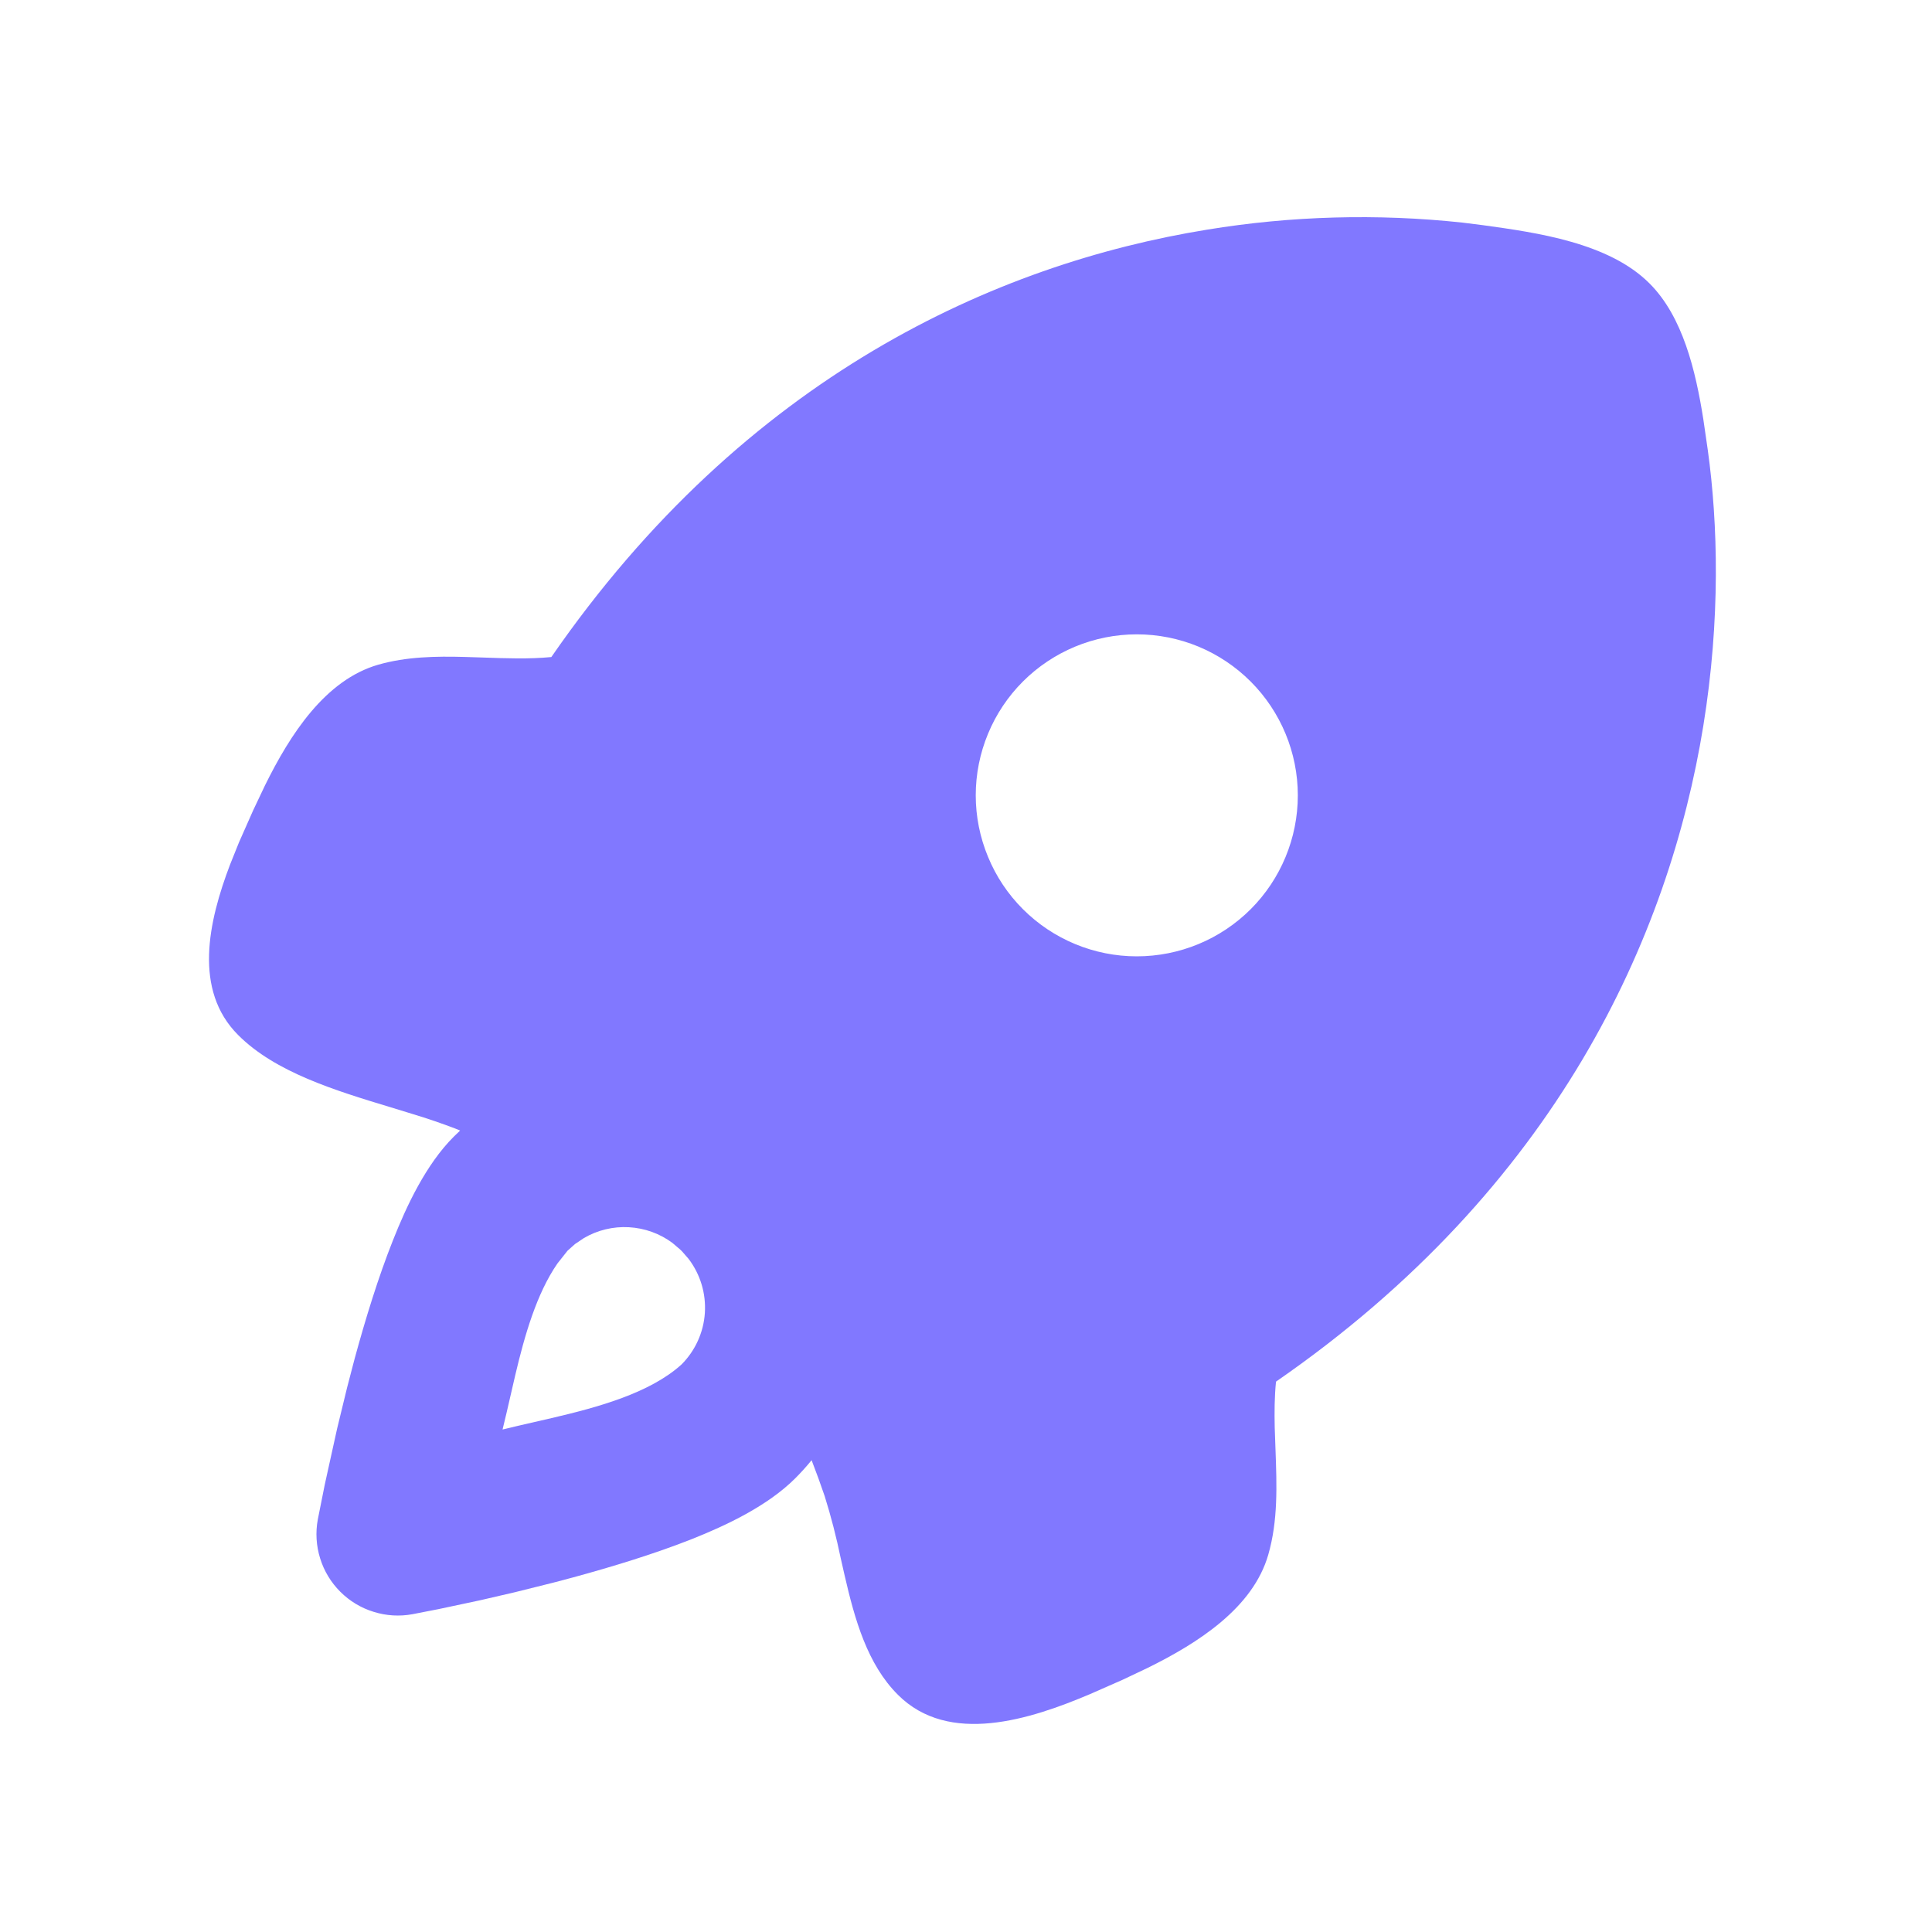 <?xml version="1.0" encoding="UTF-8"?> <svg xmlns="http://www.w3.org/2000/svg" width="24" height="24" viewBox="0 0 24 24" fill="none"><path fill-rule="evenodd" clip-rule="evenodd" d="M18.165 2.765L18.42 2.797C19.094 2.89 19.986 3.015 20.491 3.521C20.905 3.934 21.064 4.606 21.159 5.206L21.215 5.592C21.341 6.502 21.374 7.694 21.159 9.018C20.735 11.631 19.344 14.749 15.851 17.163C15.832 17.351 15.831 17.541 15.835 17.731L15.845 18.015C15.861 18.452 15.877 18.889 15.755 19.313C15.565 19.973 14.888 20.408 14.255 20.72L13.945 20.867L13.545 21.043C12.797 21.361 11.787 21.687 11.154 21.053C10.774 20.674 10.618 20.118 10.491 19.565L10.444 19.358C10.39 19.097 10.324 18.839 10.244 18.584C10.194 18.437 10.14 18.289 10.082 18.139C10.018 18.218 9.95 18.293 9.879 18.364C9.534 18.709 9.019 18.95 8.595 19.119C8.132 19.302 7.608 19.462 7.123 19.594L6.874 19.66L6.397 19.779L5.965 19.879L5.448 19.989L5.125 20.052C4.964 20.082 4.798 20.072 4.642 20.023C4.485 19.975 4.343 19.889 4.227 19.773C4.111 19.657 4.025 19.515 3.977 19.359C3.928 19.202 3.918 19.036 3.948 18.875L4.034 18.444L4.188 17.746L4.312 17.236L4.406 16.876C4.538 16.392 4.698 15.868 4.882 15.406C5.05 14.981 5.291 14.466 5.636 14.121L5.716 14.044L5.652 14.018C5.481 13.953 5.308 13.894 5.133 13.841L4.856 13.756C4.162 13.546 3.42 13.32 2.959 12.858C2.399 12.299 2.588 11.448 2.858 10.74L2.968 10.466L3.145 10.066L3.292 9.756C3.604 9.124 4.039 8.447 4.699 8.257C5.049 8.157 5.413 8.151 5.779 8.161L5.999 8.168C6.285 8.178 6.57 8.189 6.849 8.162C9.263 4.668 12.381 3.277 14.994 2.853C16.042 2.681 17.109 2.652 18.165 2.765ZM8.353 15.44C8.196 15.323 8.008 15.256 7.812 15.245C7.617 15.234 7.422 15.281 7.253 15.38L7.143 15.454L7.05 15.537L6.925 15.695C6.665 16.071 6.517 16.591 6.402 17.077L6.294 17.545L6.243 17.758L6.434 17.712L6.852 17.616C7.43 17.481 8.071 17.306 8.465 16.951C8.636 16.78 8.74 16.552 8.756 16.311C8.772 16.069 8.7 15.83 8.553 15.637L8.471 15.543L8.447 15.52L8.353 15.44ZM15.536 8.466C15.35 8.28 15.13 8.133 14.887 8.032C14.645 7.932 14.385 7.88 14.122 7.88C13.859 7.88 13.599 7.932 13.357 8.032C13.114 8.133 12.893 8.28 12.707 8.466C12.522 8.651 12.374 8.872 12.274 9.114C12.173 9.357 12.121 9.617 12.121 9.88C12.121 10.142 12.173 10.402 12.274 10.645C12.374 10.888 12.521 11.108 12.707 11.294C13.082 11.669 13.591 11.88 14.121 11.88C14.652 11.88 15.16 11.67 15.536 11.295C15.911 10.92 16.122 10.411 16.122 9.88C16.122 9.35 15.911 8.841 15.536 8.466Z" fill="#8178FF"></path></svg> 